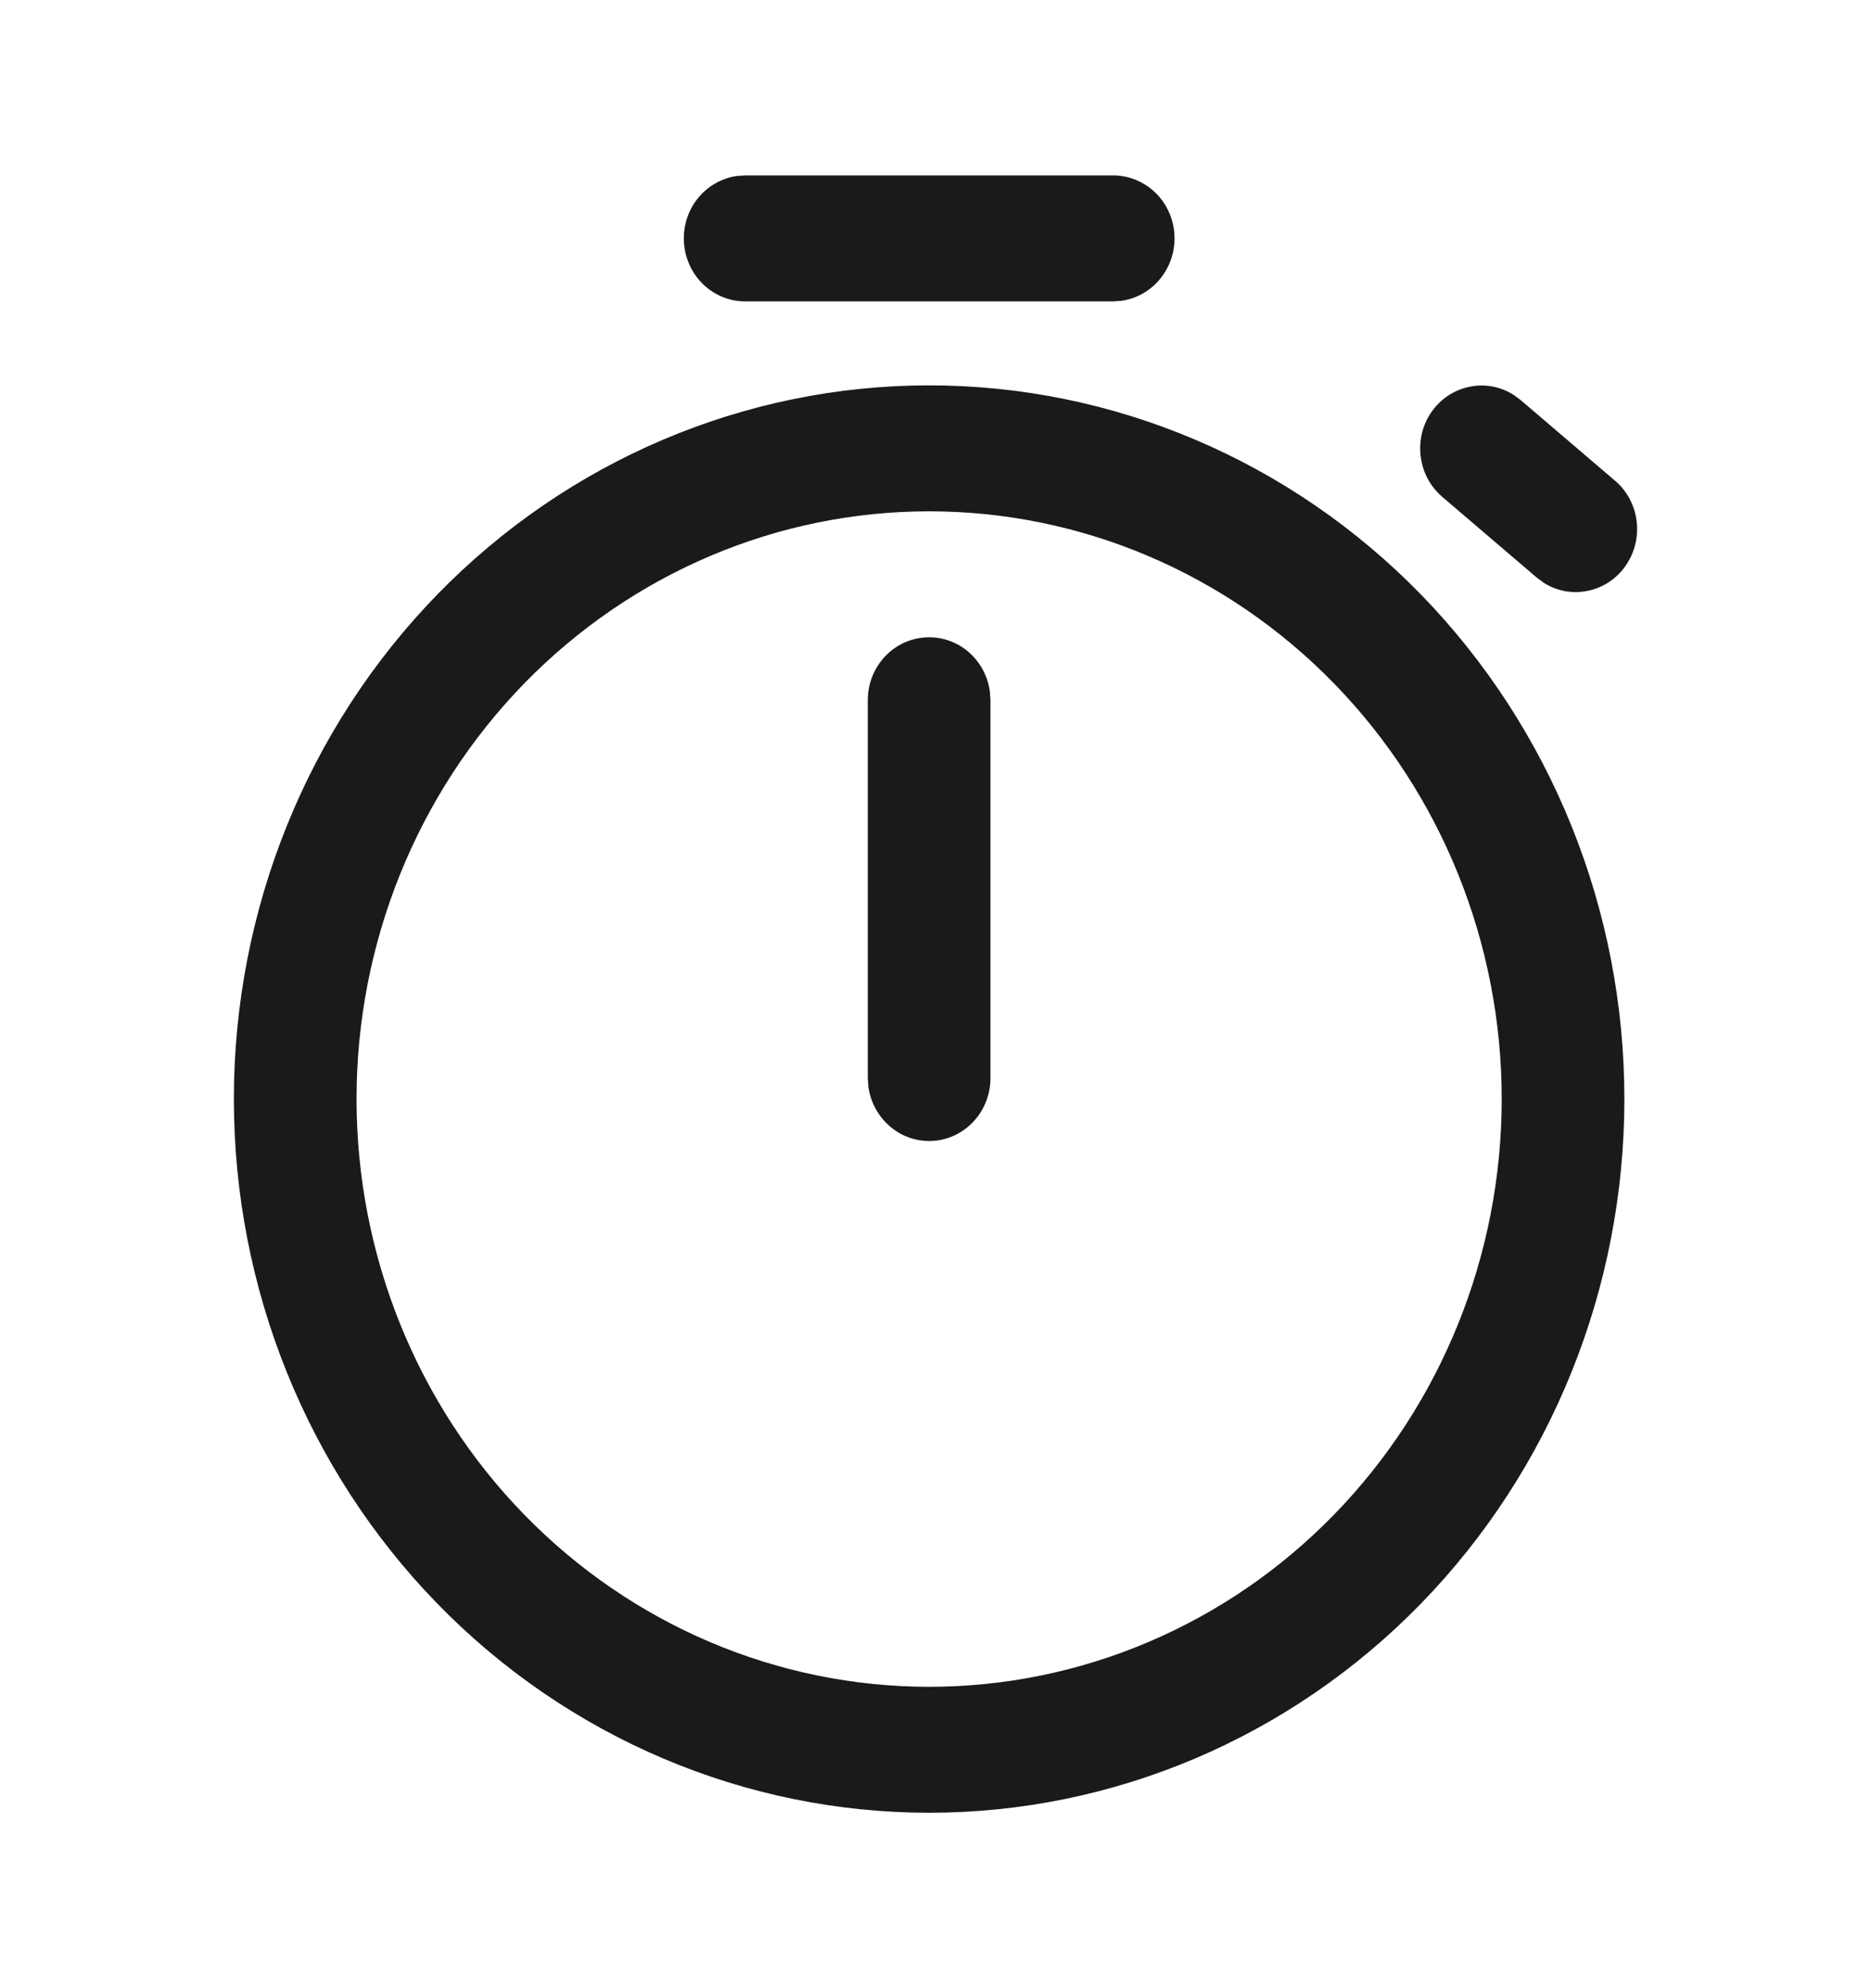 <?xml version="1.0" encoding="UTF-8"?> <svg xmlns="http://www.w3.org/2000/svg" width="16" height="17" viewBox="0 0 16 17" fill="none"> <path d="M7.946 3.295C9.523 3.295 11.035 3.938 12.15 5.082C13.265 6.227 13.891 7.779 13.891 9.397C13.891 11.016 13.265 12.568 12.15 13.713C11.035 14.857 9.523 15.5 7.946 15.5C6.369 15.5 4.856 14.857 3.741 13.713C2.626 12.568 2 11.016 2 9.397C2 7.779 2.626 6.227 3.741 5.082C4.856 3.938 6.369 3.295 7.946 3.295ZM7.946 4.372C6.647 4.372 5.402 4.901 4.483 5.844C3.565 6.786 3.049 8.065 3.049 9.397C3.049 10.73 3.565 12.009 4.483 12.951C5.402 13.894 6.647 14.423 7.946 14.423C9.244 14.423 10.49 13.894 11.408 12.951C12.326 12.009 12.842 10.73 12.842 9.397C12.842 8.065 12.326 6.786 11.408 5.844C10.49 4.901 9.244 4.372 7.946 4.372ZM7.946 5.449C8.072 5.449 8.195 5.496 8.29 5.581C8.386 5.667 8.448 5.785 8.465 5.914L8.47 5.987V9.218C8.47 9.354 8.42 9.486 8.329 9.585C8.238 9.685 8.114 9.746 7.981 9.755C7.849 9.764 7.718 9.722 7.615 9.635C7.512 9.549 7.444 9.426 7.426 9.291L7.421 9.218V5.987C7.421 5.844 7.476 5.707 7.575 5.606C7.673 5.505 7.807 5.449 7.946 5.449ZM12.945 3.377L13.003 3.42L13.813 4.112C13.915 4.199 13.98 4.323 13.996 4.458C14.012 4.593 13.978 4.729 13.9 4.84C13.823 4.95 13.707 5.026 13.577 5.052C13.447 5.079 13.312 5.054 13.2 4.982L13.142 4.939L12.332 4.247C12.23 4.159 12.165 4.036 12.149 3.901C12.132 3.766 12.166 3.629 12.244 3.519C12.322 3.409 12.437 3.333 12.567 3.307C12.697 3.28 12.832 3.305 12.945 3.377ZM9.52 1.5C9.652 1.5 9.78 1.552 9.878 1.645C9.975 1.738 10.034 1.866 10.043 2.002C10.052 2.138 10.01 2.272 9.926 2.378C9.842 2.484 9.723 2.553 9.591 2.572L9.52 2.577H6.372C6.239 2.577 6.111 2.525 6.014 2.432C5.917 2.339 5.858 2.211 5.849 2.075C5.84 1.939 5.881 1.804 5.965 1.699C6.049 1.593 6.169 1.524 6.3 1.505L6.372 1.5H9.52Z" fill="#1A1A1A"></path> </svg> 